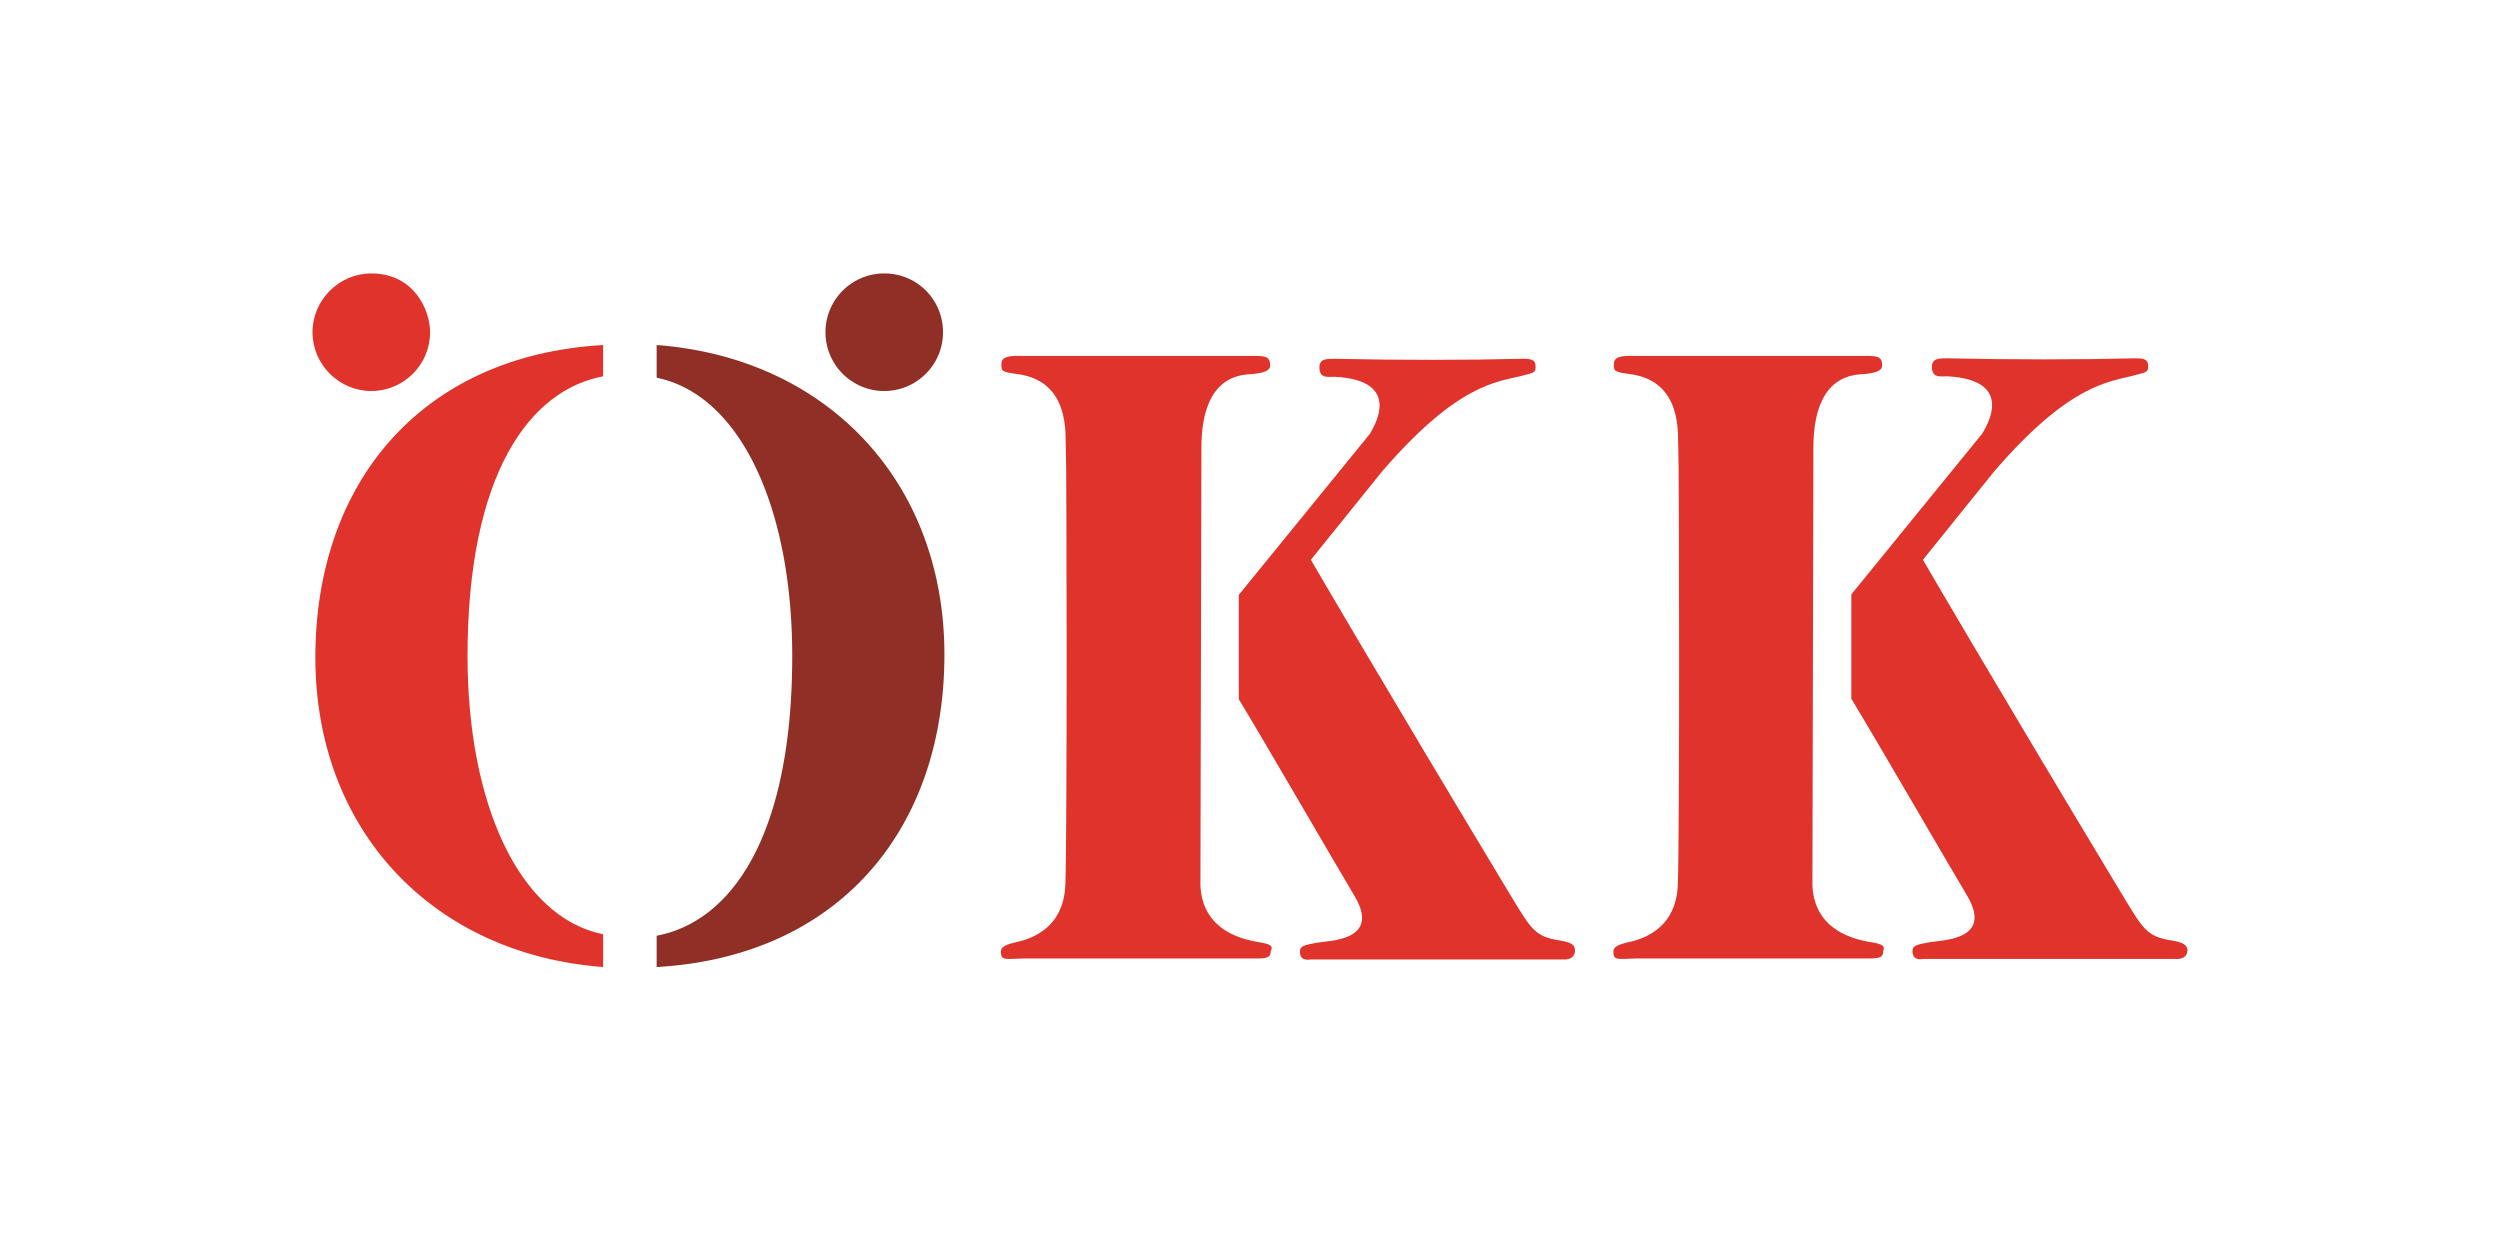 <svg xmlns="http://www.w3.org/2000/svg" width="64" height="32" fill="none"><g clip-path="url(#a)"><path fill="#E0332B" d="M8.073 16.83c0 4.43 3.01 7.598 7.367 7.926v-.838c-2.149-.437-3.471-3.337-3.471-7.124 0-4.66 1.59-6.808 3.47-7.16v-.801c-4.648.267-7.366 3.52-7.366 7.998Zm24.188 7.295c-1.372-.207-1.517-1.068-1.53-1.469l.025-11.19c0-1.954 1.116-1.869 1.335-1.893.291-.036.425-.085.425-.219 0-.242-.146-.242-.437-.242h-5.874c-.413-.012-.57.024-.57.218 0 .158 0 .194.388.243 1.407.17 1.238 1.602 1.262 1.893.024.292.036 9.976-.012 11.19-.049 1.226-1.068 1.42-1.287 1.469-.206.048-.364.109-.364.23 0 .243.097.194.583.182H32.2c.303 0 .328-.072.328-.182.024-.06.121-.17-.267-.23ZM9.505 10.01c.825 0 1.505-.668 1.505-1.505 0-.57-.413-1.505-1.505-1.505C8.68 7 8 7.68 8 8.505c0 .825.68 1.505 1.505 1.505ZM39.93 24.076c-.631-.097-.728-.279-1.25-1.14-3.386-5.62-5.122-8.605-5.122-8.605l1.82-2.258c1.955-2.27 2.962-2.294 3.581-2.452.255-.072.352-.072.352-.206 0-.145-.012-.243-.352-.23-1.432.036-3.107.036-4.794 0-.206 0-.388 0-.388.218 0 .291.206.243.4.243 1.785.097.96 1.335.886 1.468l-3.35 4.115v2.67c.741 1.225 2.404 4.102 2.962 5.036.692 1.165-.668 1.141-.983 1.202-.316.06-.413.085-.413.218 0 .243.182.219.304.207h6.408c.17.012.328-.037.328-.231 0-.146-.098-.206-.389-.255Zm7.998.049c-1.371-.207-1.517-1.068-1.53-1.469l.025-11.19c0-1.954 1.117-1.869 1.335-1.893.291-.036.425-.085.425-.219 0-.242-.146-.242-.437-.242h-5.862c-.413-.012-.57.024-.57.218 0 .158 0 .194.388.243 1.408.17 1.238 1.602 1.262 1.893.024.292.037 9.976-.012 11.19-.048 1.226-1.068 1.42-1.286 1.469-.207.048-.364.109-.364.23 0 .243.097.194.582.182h5.995c.304 0 .328-.072.328-.182.012-.06.11-.17-.279-.23Zm7.67-.049c-.63-.097-.728-.279-1.25-1.14-3.386-5.62-5.121-8.605-5.121-8.605l1.82-2.258c1.954-2.27 2.962-2.294 3.593-2.464.255-.072.352-.072.352-.206 0-.146-.013-.243-.352-.23-1.432.036-3.107.036-4.794 0-.207 0-.389 0-.389.218 0 .291.207.243.4.243 1.785.097.96 1.335.887 1.468l-3.35 4.114v2.67c.74 1.226 2.403 4.103 2.961 5.037.692 1.165-.667 1.141-.983 1.202-.315.06-.412.085-.412.218 0 .243.182.219.303.206h6.408c.17.013.328-.036.328-.23-.012-.134-.121-.194-.4-.243Z"/><path fill="#8F2F26" d="M22.637 10.01c.825 0 1.504-.668 1.504-1.505 0-.838-.667-1.505-1.504-1.505a1.505 1.505 0 1 0 0 3.01ZM16.81 8.833v.837c2.148.437 3.471 3.338 3.471 7.124 0 4.66-1.59 6.809-3.471 7.16v.802c4.66-.267 7.367-3.52 7.367-7.998 0-4.43-3.01-7.598-7.367-7.925Z"/></g><defs><clipPath id="a"><path fill="#fff" d="M8 7h48v17.756H8z"/></clipPath></defs></svg>